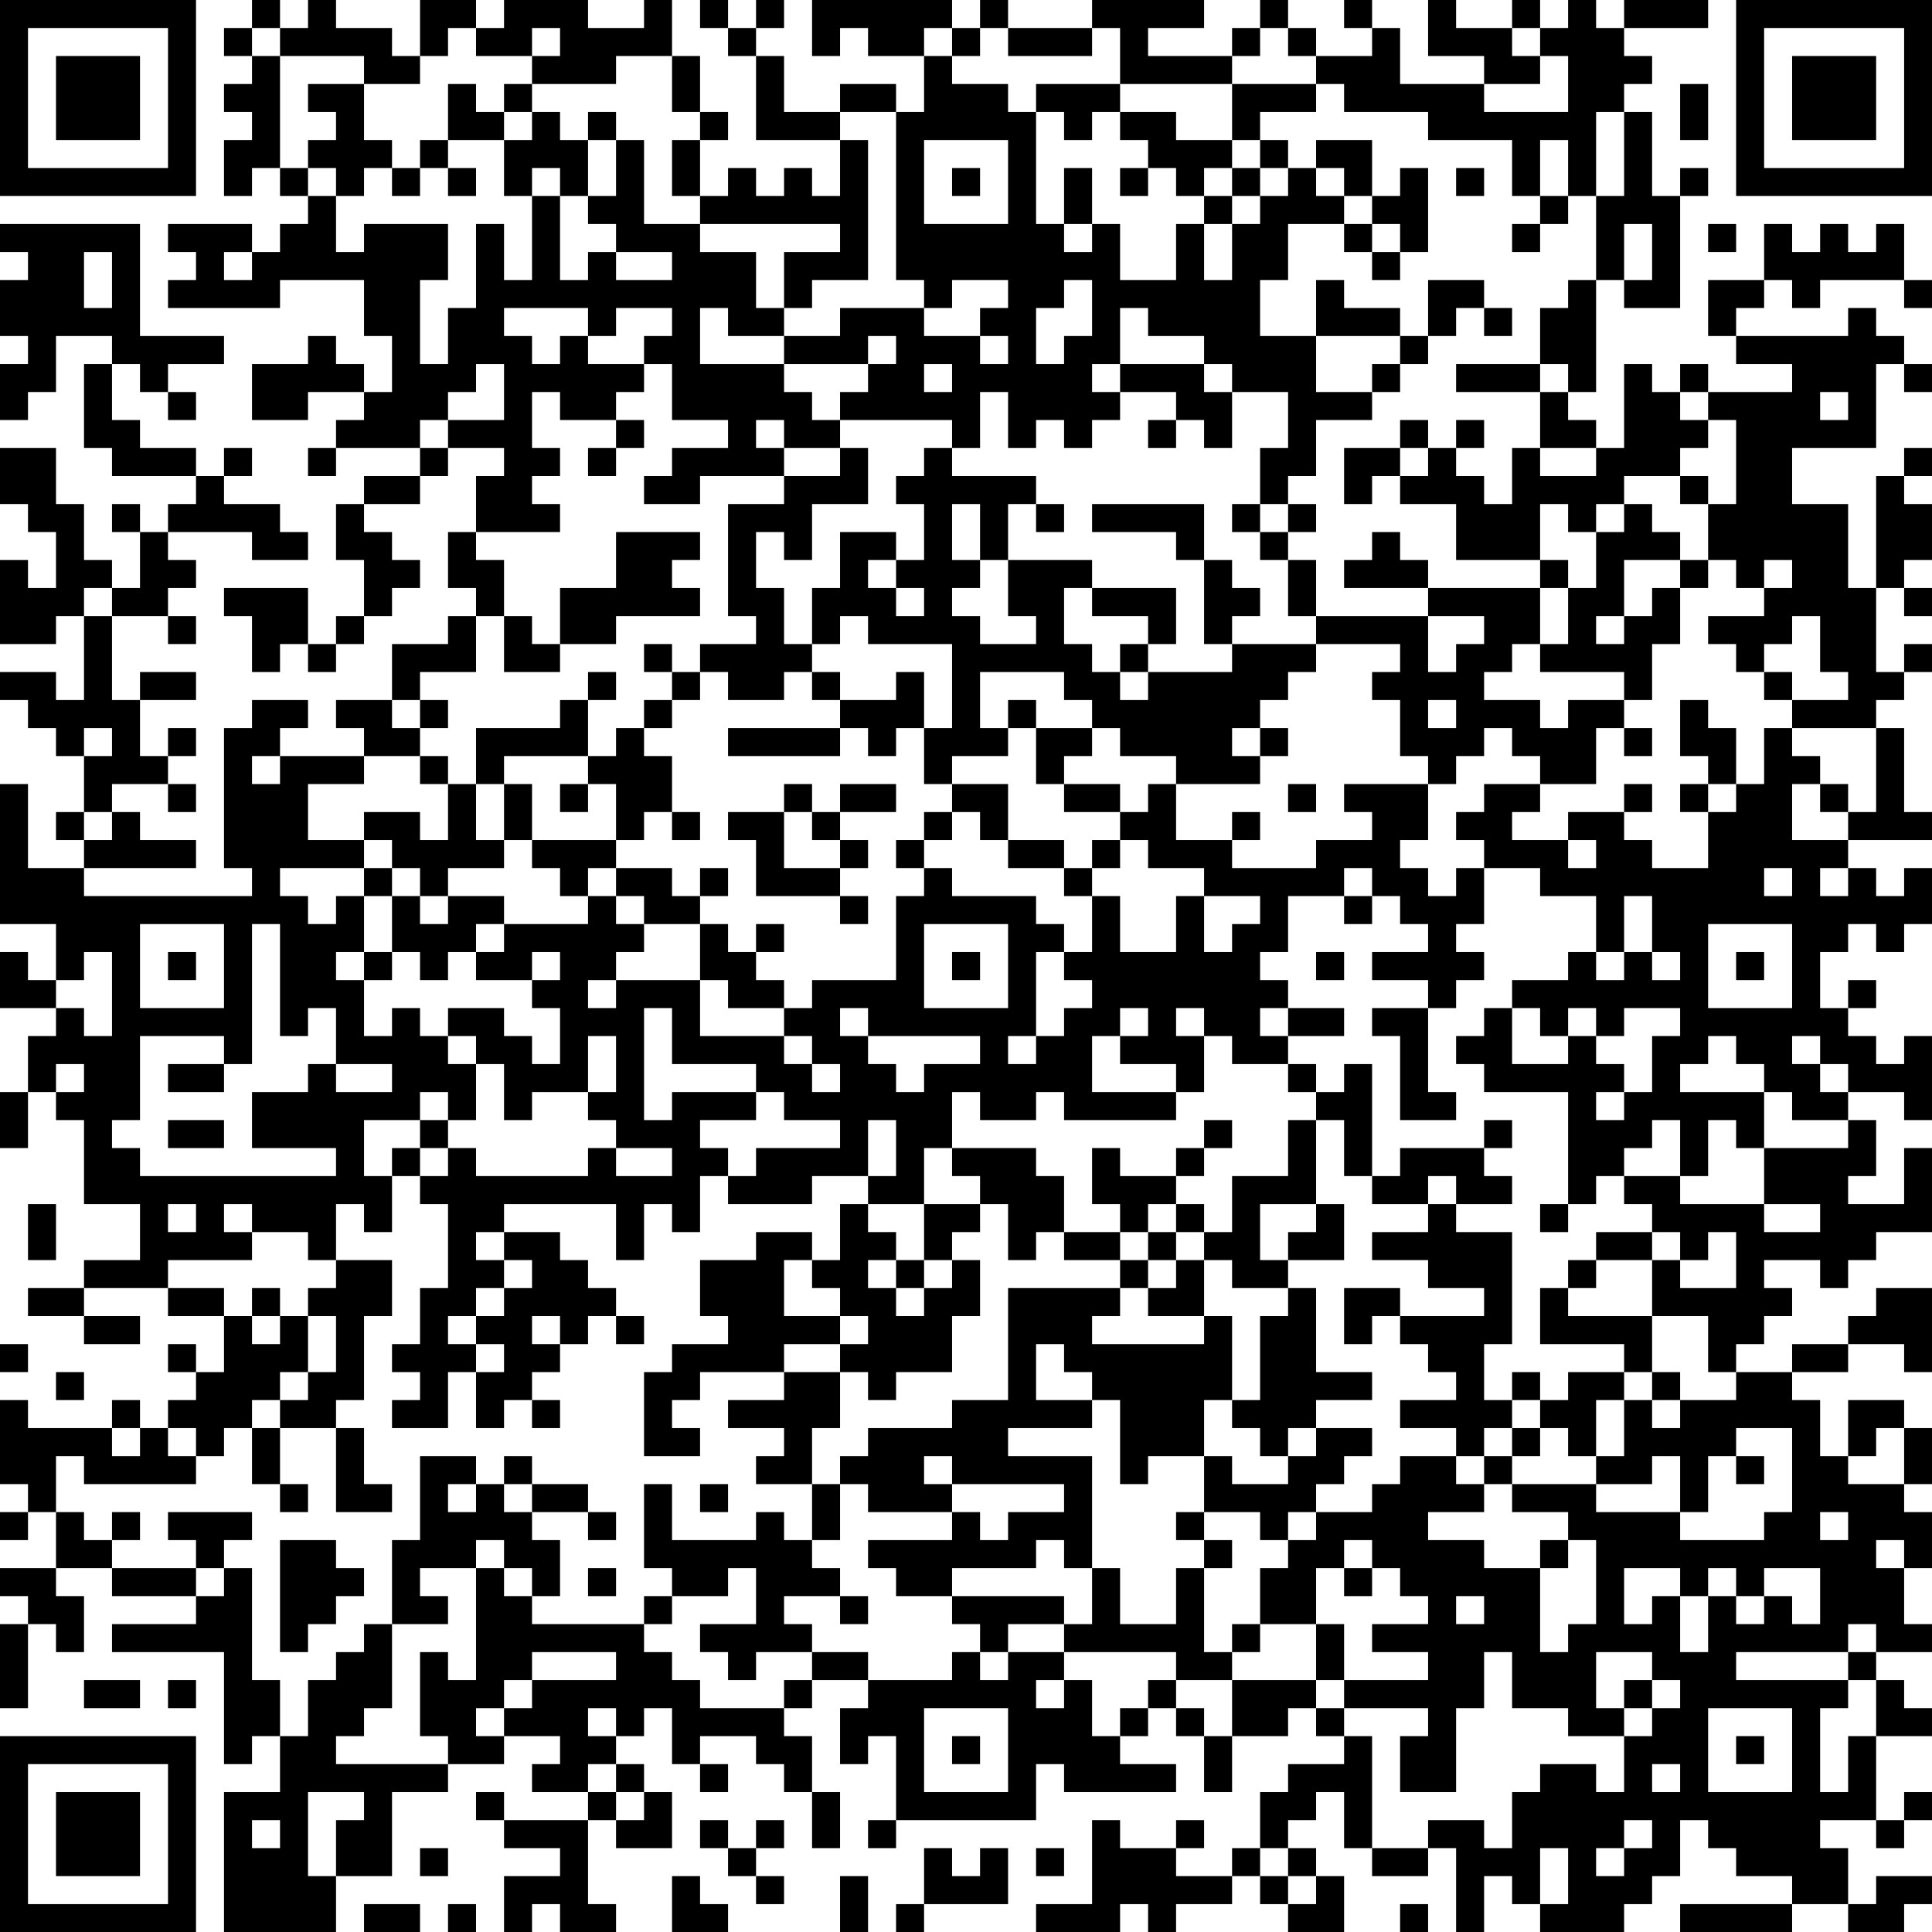 <?xml version="1.0" encoding="UTF-8"?>
<svg xmlns="http://www.w3.org/2000/svg" version="1.1" width="160" height="160" viewBox="0 0 160 160"><rect x="0" y="0" width="160" height="160" fill="#ffffff"/><g transform="scale(2.319)"><g transform="translate(0,0)"><path fill-rule="evenodd" d="M9 0L9 1L8 1L8 2L9 2L9 3L8 3L8 4L9 4L9 5L8 5L8 7L9 7L9 6L10 6L10 7L11 7L11 8L10 8L10 9L9 9L9 8L6 8L6 9L7 9L7 10L6 10L6 11L10 11L10 10L13 10L13 12L14 12L14 14L13 14L13 13L12 13L12 12L11 12L11 13L9 13L9 15L11 15L11 14L13 14L13 15L12 15L12 16L11 16L11 17L12 17L12 16L15 16L15 17L13 17L13 18L12 18L12 20L13 20L13 22L12 22L12 23L11 23L11 21L8 21L8 22L9 22L9 24L10 24L10 23L11 23L11 24L12 24L12 23L13 23L13 22L14 22L14 21L15 21L15 20L14 20L14 19L13 19L13 18L15 18L15 17L16 17L16 16L18 16L18 17L17 17L17 19L16 19L16 21L17 21L17 22L16 22L16 23L14 23L14 25L12 25L12 26L13 26L13 27L10 27L10 26L11 26L11 25L9 25L9 26L8 26L8 31L9 31L9 32L3 32L3 31L7 31L7 30L5 30L5 29L4 29L4 28L6 28L6 29L7 29L7 28L6 28L6 27L7 27L7 26L6 26L6 27L5 27L5 25L7 25L7 24L5 24L5 25L4 25L4 22L6 22L6 23L7 23L7 22L6 22L6 21L7 21L7 20L6 20L6 19L9 19L9 20L11 20L11 19L10 19L10 18L8 18L8 17L9 17L9 16L8 16L8 17L7 17L7 16L5 16L5 15L4 15L4 13L5 13L5 14L6 14L6 15L7 15L7 14L6 14L6 13L8 13L8 12L5 12L5 8L0 8L0 9L1 9L1 10L0 10L0 12L1 12L1 13L0 13L0 15L1 15L1 14L2 14L2 12L4 12L4 13L3 13L3 16L4 16L4 17L7 17L7 18L6 18L6 19L5 19L5 18L4 18L4 19L5 19L5 21L4 21L4 20L3 20L3 18L2 18L2 16L0 16L0 18L1 18L1 19L2 19L2 21L1 21L1 20L0 20L0 23L2 23L2 22L3 22L3 25L2 25L2 24L0 24L0 25L1 25L1 26L2 26L2 27L3 27L3 29L2 29L2 30L3 30L3 31L1 31L1 28L0 28L0 33L2 33L2 35L1 35L1 34L0 34L0 36L2 36L2 37L1 37L1 39L0 39L0 41L1 41L1 39L2 39L2 40L3 40L3 43L5 43L5 45L3 45L3 46L1 46L1 47L3 47L3 48L5 48L5 47L3 47L3 46L6 46L6 47L8 47L8 49L7 49L7 48L6 48L6 49L7 49L7 50L6 50L6 51L5 51L5 50L4 50L4 51L1 51L1 50L0 50L0 53L1 53L1 54L0 54L0 55L1 55L1 54L2 54L2 56L0 56L0 57L1 57L1 58L0 58L0 61L1 61L1 58L2 58L2 59L3 59L3 57L2 57L2 56L4 56L4 57L7 57L7 58L4 58L4 59L8 59L8 63L9 63L9 62L10 62L10 64L8 64L8 69L12 69L12 67L14 67L14 64L16 64L16 63L18 63L18 62L20 62L20 63L19 63L19 64L21 64L21 65L18 65L18 64L17 64L17 65L18 65L18 66L20 66L20 67L18 67L18 69L19 69L19 68L20 68L20 69L22 69L22 68L21 68L21 65L22 65L22 66L24 66L24 64L23 64L23 63L22 63L22 62L23 62L23 61L24 61L24 63L25 63L25 64L26 64L26 63L25 63L25 62L27 62L27 63L28 63L28 64L29 64L29 66L30 66L30 64L29 64L29 62L28 62L28 61L29 61L29 60L31 60L31 61L30 61L30 63L31 63L31 62L32 62L32 65L31 65L31 66L32 66L32 65L37 65L37 63L38 63L38 64L42 64L42 63L40 63L40 62L41 62L41 61L42 61L42 62L43 62L43 64L44 64L44 62L46 62L46 61L47 61L47 62L48 62L48 63L46 63L46 64L45 64L45 66L44 66L44 67L42 67L42 66L43 66L43 65L42 65L42 66L40 66L40 65L39 65L39 68L37 68L37 69L40 69L40 68L41 68L41 69L42 69L42 68L44 68L44 67L45 67L45 68L46 68L46 69L48 69L48 67L47 67L47 66L46 66L46 65L47 65L47 64L48 64L48 66L49 66L49 67L51 67L51 66L52 66L52 69L53 69L53 67L54 67L54 68L55 68L55 69L58 69L58 68L59 68L59 67L60 67L60 65L61 65L61 66L62 66L62 67L64 67L64 68L60 68L60 69L64 69L64 68L66 68L66 69L68 69L68 68L69 68L69 67L67 67L67 68L66 68L66 66L65 66L65 65L67 65L67 66L68 66L68 65L69 65L69 64L68 64L68 65L67 65L67 62L69 62L69 61L68 61L68 60L67 60L67 59L69 59L69 58L68 58L68 56L69 56L69 54L68 54L68 53L69 53L69 51L68 51L68 50L66 50L66 52L65 52L65 50L64 50L64 49L66 49L66 48L68 48L68 49L69 49L69 46L67 46L67 47L66 47L66 48L64 48L64 49L62 49L62 48L63 48L63 47L64 47L64 46L63 46L63 45L65 45L65 46L66 46L66 45L67 45L67 44L69 44L69 41L68 41L68 43L66 43L66 42L67 42L67 40L66 40L66 39L68 39L68 40L69 40L69 37L68 37L68 38L67 38L67 37L66 37L66 36L67 36L67 35L66 35L66 36L65 36L65 34L66 34L66 33L67 33L67 34L68 34L68 33L69 33L69 31L68 31L68 32L67 32L67 31L66 31L66 30L69 30L69 29L68 29L68 26L67 26L67 25L68 25L68 24L69 24L69 23L68 23L68 24L67 24L67 21L68 21L68 22L69 22L69 21L68 21L68 20L69 20L69 18L68 18L68 17L69 17L69 16L68 16L68 17L67 17L67 21L66 21L66 18L64 18L64 16L67 16L67 13L68 13L68 14L69 14L69 13L68 13L68 12L67 12L67 11L66 11L66 12L62 12L62 11L63 11L63 10L64 10L64 11L65 11L65 10L68 10L68 11L69 11L69 10L68 10L68 8L67 8L67 9L66 9L66 8L65 8L65 9L64 9L64 8L63 8L63 10L61 10L61 12L62 12L62 13L64 13L64 14L61 14L61 13L60 13L60 14L59 14L59 13L58 13L58 16L57 16L57 15L56 15L56 14L57 14L57 10L58 10L58 11L60 11L60 7L61 7L61 6L60 6L60 7L59 7L59 4L58 4L58 3L59 3L59 2L58 2L58 1L61 1L61 0L58 0L58 1L57 1L57 0L56 0L56 1L55 1L55 0L54 0L54 1L52 1L52 0L51 0L51 2L53 2L53 3L50 3L50 1L49 1L49 0L48 0L48 1L49 1L49 2L47 2L47 1L46 1L46 0L45 0L45 1L44 1L44 2L41 2L41 1L43 1L43 0L39 0L39 1L36 1L36 0L35 0L35 1L34 1L34 0L29 0L29 2L30 2L30 1L31 1L31 2L33 2L33 4L32 4L32 3L30 3L30 4L28 4L28 2L27 2L27 1L28 1L28 0L27 0L27 1L26 1L26 0L25 0L25 1L26 1L26 2L27 2L27 5L30 5L30 7L29 7L29 6L28 6L28 7L27 7L27 6L26 6L26 7L25 7L25 5L26 5L26 4L25 4L25 2L24 2L24 0L23 0L23 1L21 1L21 0L18 0L18 1L17 1L17 0L15 0L15 2L14 2L14 1L12 1L12 0L11 0L11 1L10 1L10 0ZM9 1L9 2L10 2L10 6L11 6L11 7L12 7L12 9L13 9L13 8L16 8L16 10L15 10L15 13L16 13L16 11L17 11L17 8L18 8L18 10L19 10L19 7L20 7L20 10L21 10L21 9L22 9L22 10L24 10L24 9L22 9L22 8L21 8L21 7L22 7L22 5L23 5L23 8L25 8L25 9L27 9L27 11L28 11L28 12L26 12L26 11L25 11L25 13L28 13L28 14L29 14L29 15L30 15L30 16L28 16L28 15L27 15L27 16L28 16L28 17L25 17L25 18L23 18L23 17L24 17L24 16L26 16L26 15L24 15L24 13L23 13L23 12L24 12L24 11L22 11L22 12L21 12L21 11L18 11L18 12L19 12L19 13L20 13L20 12L21 12L21 13L23 13L23 14L22 14L22 15L20 15L20 14L19 14L19 16L20 16L20 17L19 17L19 18L20 18L20 19L17 19L17 20L18 20L18 22L17 22L17 24L15 24L15 25L14 25L14 26L15 26L15 27L13 27L13 28L11 28L11 30L13 30L13 31L10 31L10 32L11 32L11 33L12 33L12 32L13 32L13 34L12 34L12 35L13 35L13 37L14 37L14 36L15 36L15 37L16 37L16 38L17 38L17 40L16 40L16 39L15 39L15 40L13 40L13 42L14 42L14 44L13 44L13 43L12 43L12 45L11 45L11 44L9 44L9 43L8 43L8 44L9 44L9 45L6 45L6 46L8 46L8 47L9 47L9 48L10 48L10 47L11 47L11 49L10 49L10 50L9 50L9 51L8 51L8 52L7 52L7 51L6 51L6 52L7 52L7 53L3 53L3 52L2 52L2 54L3 54L3 55L4 55L4 56L7 56L7 57L8 57L8 56L9 56L9 60L10 60L10 62L11 62L11 60L12 60L12 59L13 59L13 58L14 58L14 61L13 61L13 62L12 62L12 63L16 63L16 62L15 62L15 59L16 59L16 60L17 60L17 56L18 56L18 57L19 57L19 58L23 58L23 59L24 59L24 60L25 60L25 61L28 61L28 60L29 60L29 59L31 59L31 60L34 60L34 59L35 59L35 60L36 60L36 59L38 59L38 60L37 60L37 61L38 61L38 60L39 60L39 62L40 62L40 61L41 61L41 60L42 60L42 61L43 61L43 62L44 62L44 60L47 60L47 61L48 61L48 62L49 62L49 66L51 66L51 65L53 65L53 66L54 66L54 64L55 64L55 63L57 63L57 64L58 64L58 62L59 62L59 61L60 61L60 60L59 60L59 59L57 59L57 61L58 61L58 62L56 62L56 61L54 61L54 59L53 59L53 61L52 61L52 64L50 64L50 62L51 62L51 61L48 61L48 60L51 60L51 59L49 59L49 58L51 58L51 57L50 57L50 56L49 56L49 55L48 55L48 56L47 56L47 58L45 58L45 56L46 56L46 55L47 55L47 54L49 54L49 53L50 53L50 52L52 52L52 53L53 53L53 54L51 54L51 55L53 55L53 56L55 56L55 59L56 59L56 58L57 58L57 55L56 55L56 54L54 54L54 53L57 53L57 54L60 54L60 55L63 55L63 54L64 54L64 51L62 51L62 52L61 52L61 54L60 54L60 52L59 52L59 53L57 53L57 52L58 52L58 50L59 50L59 51L60 51L60 50L62 50L62 49L61 49L61 47L59 47L59 45L60 45L60 46L62 46L62 44L61 44L61 45L60 45L60 44L59 44L59 43L58 43L58 42L60 42L60 43L63 43L63 44L65 44L65 43L63 43L63 41L66 41L66 40L64 40L64 39L63 39L63 38L62 38L62 37L61 37L61 38L60 38L60 39L63 39L63 41L62 41L62 40L61 40L61 42L60 42L60 40L59 40L59 41L58 41L58 42L57 42L57 43L56 43L56 39L53 39L53 38L52 38L52 37L53 37L53 36L54 36L54 38L56 38L56 37L57 37L57 38L58 38L58 39L57 39L57 40L58 40L58 39L59 39L59 37L60 37L60 36L58 36L58 37L57 37L57 36L56 36L56 37L55 37L55 36L54 36L54 35L56 35L56 34L57 34L57 35L58 35L58 34L59 34L59 35L60 35L60 34L59 34L59 32L58 32L58 34L57 34L57 32L55 32L55 31L53 31L53 30L52 30L52 29L53 29L53 28L55 28L55 29L54 29L54 30L56 30L56 31L57 31L57 30L56 30L56 29L58 29L58 30L59 30L59 31L61 31L61 29L62 29L62 28L63 28L63 26L64 26L64 27L65 27L65 28L64 28L64 30L66 30L66 29L67 29L67 26L64 26L64 25L66 25L66 24L65 24L65 22L64 22L64 23L63 23L63 24L62 24L62 23L61 23L61 22L63 22L63 21L64 21L64 20L63 20L63 21L62 21L62 20L61 20L61 18L62 18L62 15L61 15L61 14L60 14L60 15L61 15L61 16L60 16L60 17L58 17L58 18L57 18L57 19L56 19L56 18L55 18L55 20L52 20L52 18L50 18L50 17L51 17L51 16L52 16L52 17L53 17L53 18L54 18L54 16L55 16L55 17L57 17L57 16L55 16L55 14L56 14L56 13L55 13L55 11L56 11L56 10L57 10L57 7L58 7L58 4L57 4L57 7L56 7L56 5L55 5L55 7L54 7L54 5L51 5L51 4L48 4L48 3L47 3L47 2L46 2L46 1L45 1L45 2L44 2L44 3L40 3L40 1L39 1L39 2L36 2L36 1L35 1L35 2L34 2L34 1L33 1L33 2L34 2L34 3L36 3L36 4L37 4L37 8L38 8L38 9L39 9L39 8L40 8L40 10L42 10L42 8L43 8L43 10L44 10L44 8L45 8L45 7L46 7L46 6L47 6L47 7L48 7L48 8L46 8L46 10L45 10L45 12L47 12L47 14L49 14L49 15L47 15L47 17L46 17L46 18L45 18L45 16L46 16L46 14L44 14L44 13L43 13L43 12L41 12L41 11L40 11L40 13L39 13L39 14L40 14L40 15L39 15L39 16L38 16L38 15L37 15L37 16L36 16L36 14L35 14L35 16L34 16L34 15L30 15L30 14L31 14L31 13L32 13L32 12L31 12L31 13L28 13L28 12L30 12L30 11L33 11L33 12L35 12L35 13L36 13L36 12L35 12L35 11L36 11L36 10L34 10L34 11L33 11L33 10L32 10L32 4L30 4L30 5L31 5L31 10L29 10L29 11L28 11L28 9L30 9L30 8L25 8L25 7L24 7L24 5L25 5L25 4L24 4L24 2L22 2L22 3L19 3L19 2L20 2L20 1L19 1L19 2L17 2L17 1L16 1L16 2L15 2L15 3L13 3L13 2L10 2L10 1ZM54 1L54 2L55 2L55 3L53 3L53 4L56 4L56 2L55 2L55 1ZM11 3L11 4L12 4L12 5L11 5L11 6L12 6L12 7L13 7L13 6L14 6L14 7L15 7L15 6L16 6L16 7L17 7L17 6L16 6L16 5L18 5L18 7L19 7L19 6L20 6L20 7L21 7L21 5L22 5L22 4L21 4L21 5L20 5L20 4L19 4L19 3L18 3L18 4L17 4L17 3L16 3L16 5L15 5L15 6L14 6L14 5L13 5L13 3ZM37 3L37 4L38 4L38 5L39 5L39 4L40 4L40 5L41 5L41 6L40 6L40 7L41 7L41 6L42 6L42 7L43 7L43 8L44 8L44 7L45 7L45 6L46 6L46 5L45 5L45 4L47 4L47 3L44 3L44 5L42 5L42 4L40 4L40 3ZM60 3L60 5L61 5L61 3ZM18 4L18 5L19 5L19 4ZM33 5L33 8L36 8L36 5ZM44 5L44 6L43 6L43 7L44 7L44 6L45 6L45 5ZM47 5L47 6L48 6L48 7L49 7L49 8L48 8L48 9L49 9L49 10L50 10L50 9L51 9L51 6L50 6L50 7L49 7L49 5ZM34 6L34 7L35 7L35 6ZM38 6L38 8L39 8L39 6ZM52 6L52 7L53 7L53 6ZM55 7L55 8L54 8L54 9L55 9L55 8L56 8L56 7ZM49 8L49 9L50 9L50 8ZM58 8L58 10L59 10L59 8ZM61 8L61 9L62 9L62 8ZM3 9L3 11L4 11L4 9ZM8 9L8 10L9 10L9 9ZM38 10L38 11L37 11L37 13L38 13L38 12L39 12L39 10ZM47 10L47 12L50 12L50 13L49 13L49 14L50 14L50 13L51 13L51 12L52 12L52 11L53 11L53 12L54 12L54 11L53 11L53 10L51 10L51 12L50 12L50 11L48 11L48 10ZM17 13L17 14L16 14L16 15L15 15L15 16L16 16L16 15L18 15L18 13ZM33 13L33 14L34 14L34 13ZM40 13L40 14L42 14L42 15L41 15L41 16L42 16L42 15L43 15L43 16L44 16L44 14L43 14L43 13ZM52 13L52 14L55 14L55 13ZM65 14L65 15L66 15L66 14ZM22 15L22 16L21 16L21 17L22 17L22 16L23 16L23 15ZM50 15L50 16L48 16L48 18L49 18L49 17L50 17L50 16L51 16L51 15ZM52 15L52 16L53 16L53 15ZM30 16L30 17L28 17L28 18L26 18L26 22L27 22L27 23L25 23L25 24L24 24L24 23L23 23L23 24L24 24L24 25L23 25L23 26L22 26L22 27L21 27L21 25L22 25L22 24L21 24L21 25L20 25L20 26L17 26L17 28L16 28L16 27L15 27L15 28L16 28L16 30L15 30L15 29L13 29L13 30L14 30L14 31L13 31L13 32L14 32L14 34L13 34L13 35L14 35L14 34L15 34L15 35L16 35L16 34L17 34L17 35L19 35L19 36L20 36L20 38L19 38L19 37L18 37L18 36L16 36L16 37L17 37L17 38L18 38L18 40L19 40L19 39L21 39L21 40L22 40L22 41L21 41L21 42L17 42L17 41L16 41L16 40L15 40L15 41L14 41L14 42L15 42L15 43L16 43L16 46L15 46L15 48L14 48L14 49L15 49L15 50L14 50L14 51L16 51L16 49L17 49L17 51L18 51L18 50L19 50L19 51L20 51L20 50L19 50L19 49L20 49L20 48L21 48L21 47L22 47L22 48L23 48L23 47L22 47L22 46L21 46L21 45L20 45L20 44L18 44L18 43L22 43L22 45L23 45L23 43L24 43L24 44L25 44L25 42L26 42L26 43L29 43L29 42L31 42L31 43L30 43L30 45L29 45L29 44L27 44L27 45L25 45L25 47L26 47L26 48L24 48L24 49L23 49L23 52L25 52L25 51L24 51L24 50L25 50L25 49L28 49L28 50L26 50L26 51L28 51L28 52L27 52L27 53L29 53L29 55L28 55L28 54L27 54L27 55L24 55L24 53L23 53L23 56L24 56L24 57L23 57L23 58L24 58L24 57L26 57L26 56L27 56L27 58L25 58L25 59L26 59L26 60L27 60L27 59L29 59L29 58L28 58L28 57L30 57L30 58L31 58L31 57L30 57L30 56L29 56L29 55L30 55L30 53L31 53L31 54L34 54L34 55L31 55L31 56L32 56L32 57L34 57L34 58L35 58L35 59L36 59L36 58L38 58L38 59L42 59L42 60L44 60L44 59L45 59L45 58L44 58L44 59L43 59L43 56L44 56L44 55L43 55L43 54L45 54L45 55L46 55L46 54L47 54L47 53L48 53L48 52L49 52L49 51L47 51L47 50L49 50L49 49L47 49L47 46L46 46L46 45L48 45L48 43L47 43L47 40L48 40L48 42L49 42L49 43L51 43L51 44L49 44L49 45L51 45L51 46L53 46L53 47L50 47L50 46L48 46L48 48L49 48L49 47L50 47L50 48L51 48L51 49L52 49L52 50L50 50L50 51L52 51L52 52L53 52L53 53L54 53L54 52L55 52L55 51L56 51L56 52L57 52L57 50L58 50L58 49L59 49L59 50L60 50L60 49L59 49L59 47L56 47L56 46L57 46L57 45L59 45L59 44L57 44L57 45L56 45L56 46L55 46L55 48L58 48L58 49L56 49L56 50L55 50L55 49L54 49L54 50L53 50L53 48L54 48L54 44L52 44L52 43L54 43L54 42L53 42L53 41L54 41L54 40L53 40L53 41L50 41L50 42L49 42L49 38L48 38L48 39L47 39L47 38L46 38L46 37L48 37L48 36L46 36L46 35L45 35L45 34L46 34L46 32L48 32L48 33L49 33L49 32L50 32L50 33L51 33L51 34L49 34L49 35L51 35L51 36L49 36L49 37L50 37L50 40L52 40L52 39L51 39L51 36L52 36L52 35L53 35L53 34L52 34L52 33L53 33L53 31L52 31L52 32L51 32L51 31L50 31L50 30L51 30L51 28L52 28L52 27L53 27L53 26L54 26L54 27L55 27L55 28L57 28L57 26L58 26L58 27L59 27L59 26L58 26L58 25L59 25L59 23L60 23L60 21L61 21L61 20L60 20L60 19L59 19L59 18L58 18L58 19L57 19L57 21L56 21L56 20L55 20L55 21L51 21L51 20L50 20L50 19L49 19L49 20L48 20L48 21L51 21L51 22L47 22L47 20L46 20L46 19L47 19L47 18L46 18L46 19L45 19L45 18L44 18L44 19L45 19L45 20L46 20L46 22L47 22L47 23L44 23L44 22L45 22L45 21L44 21L44 20L43 20L43 18L39 18L39 19L42 19L42 20L43 20L43 23L44 23L44 24L41 24L41 23L42 23L42 21L39 21L39 20L36 20L36 18L37 18L37 19L38 19L38 18L37 18L37 17L34 17L34 16L33 16L33 17L32 17L32 18L33 18L33 20L32 20L32 19L30 19L30 21L29 21L29 23L28 23L28 21L27 21L27 19L28 19L28 20L29 20L29 18L31 18L31 16ZM60 17L60 18L61 18L61 17ZM34 18L34 20L35 20L35 21L34 21L34 22L35 22L35 23L37 23L37 22L36 22L36 20L35 20L35 18ZM22 19L22 21L20 21L20 23L19 23L19 22L18 22L18 24L20 24L20 23L22 23L22 22L25 22L25 21L24 21L24 20L25 20L25 19ZM31 20L31 21L32 21L32 22L33 22L33 21L32 21L32 20ZM58 20L58 22L57 22L57 23L58 23L58 22L59 22L59 21L60 21L60 20ZM3 21L3 22L4 22L4 21ZM38 21L38 23L39 23L39 24L40 24L40 25L41 25L41 24L40 24L40 23L41 23L41 22L39 22L39 21ZM55 21L55 23L54 23L54 24L53 24L53 25L55 25L55 26L56 26L56 25L58 25L58 24L55 24L55 23L56 23L56 21ZM30 22L30 23L29 23L29 24L28 24L28 25L26 25L26 24L25 24L25 25L24 25L24 26L23 26L23 27L24 27L24 29L23 29L23 30L22 30L22 28L21 28L21 27L18 27L18 28L17 28L17 30L18 30L18 31L16 31L16 32L15 32L15 31L14 31L14 32L15 32L15 33L16 33L16 32L18 32L18 33L17 33L17 34L18 34L18 33L21 33L21 32L22 32L22 33L23 33L23 34L22 34L22 35L21 35L21 36L22 36L22 35L25 35L25 37L28 37L28 38L29 38L29 39L30 39L30 38L29 38L29 37L28 37L28 36L29 36L29 35L32 35L32 32L33 32L33 31L34 31L34 32L37 32L37 33L38 33L38 34L37 34L37 37L36 37L36 38L37 38L37 37L38 37L38 36L39 36L39 35L38 35L38 34L39 34L39 32L40 32L40 34L42 34L42 32L43 32L43 34L44 34L44 33L45 33L45 32L43 32L43 31L41 31L41 30L40 30L40 29L41 29L41 28L42 28L42 30L44 30L44 31L47 31L47 30L49 30L49 29L48 29L48 28L51 28L51 27L50 27L50 25L49 25L49 24L50 24L50 23L47 23L47 24L46 24L46 25L45 25L45 26L44 26L44 27L45 27L45 28L42 28L42 27L40 27L40 26L39 26L39 25L38 25L38 24L35 24L35 26L36 26L36 27L34 27L34 28L33 28L33 26L34 26L34 23L31 23L31 22ZM51 22L51 24L52 24L52 23L53 23L53 22ZM29 24L29 25L30 25L30 26L26 26L26 27L30 27L30 26L31 26L31 27L32 27L32 26L33 26L33 24L32 24L32 25L30 25L30 24ZM63 24L63 25L64 25L64 24ZM15 25L15 26L16 26L16 25ZM36 25L36 26L37 26L37 28L38 28L38 29L40 29L40 28L38 28L38 27L39 27L39 26L37 26L37 25ZM51 25L51 26L52 26L52 25ZM60 25L60 27L61 27L61 28L60 28L60 29L61 29L61 28L62 28L62 26L61 26L61 25ZM3 26L3 27L4 27L4 26ZM45 26L45 27L46 27L46 26ZM9 27L9 28L10 28L10 27ZM18 28L18 30L19 30L19 31L20 31L20 32L21 32L21 31L22 31L22 32L23 32L23 33L25 33L25 35L26 35L26 36L28 36L28 35L27 35L27 34L28 34L28 33L27 33L27 34L26 34L26 33L25 33L25 32L26 32L26 31L25 31L25 32L24 32L24 31L22 31L22 30L19 30L19 28ZM20 28L20 29L21 29L21 28ZM28 28L28 29L26 29L26 30L27 30L27 32L30 32L30 33L31 33L31 32L30 32L30 31L31 31L31 30L30 30L30 29L32 29L32 28L30 28L30 29L29 29L29 28ZM34 28L34 29L33 29L33 30L32 30L32 31L33 31L33 30L34 30L34 29L35 29L35 30L36 30L36 31L38 31L38 32L39 32L39 31L40 31L40 30L39 30L39 31L38 31L38 30L36 30L36 28ZM46 28L46 29L47 29L47 28ZM58 28L58 29L59 29L59 28ZM65 28L65 29L66 29L66 28ZM3 29L3 30L4 30L4 29ZM24 29L24 30L25 30L25 29ZM28 29L28 31L30 31L30 30L29 30L29 29ZM44 29L44 30L45 30L45 29ZM48 31L48 32L49 32L49 31ZM63 31L63 32L64 32L64 31ZM65 31L65 32L66 32L66 31ZM5 33L5 36L8 36L8 33ZM9 33L9 38L8 38L8 37L5 37L5 40L4 40L4 41L5 41L5 42L12 42L12 41L9 41L9 39L11 39L11 38L12 38L12 39L14 39L14 38L12 38L12 36L11 36L11 37L10 37L10 33ZM33 33L33 36L36 36L36 33ZM61 33L61 36L64 36L64 33ZM3 34L3 35L2 35L2 36L3 36L3 37L4 37L4 34ZM6 34L6 35L7 35L7 34ZM19 34L19 35L20 35L20 34ZM34 34L34 35L35 35L35 34ZM47 34L47 35L48 35L48 34ZM62 34L62 35L63 35L63 34ZM23 36L23 40L24 40L24 39L27 39L27 40L25 40L25 41L26 41L26 42L27 42L27 41L30 41L30 40L28 40L28 39L27 39L27 38L24 38L24 36ZM30 36L30 37L31 37L31 38L32 38L32 39L33 39L33 38L35 38L35 37L31 37L31 36ZM40 36L40 37L39 37L39 39L42 39L42 40L38 40L38 39L37 39L37 40L35 40L35 39L34 39L34 41L33 41L33 43L31 43L31 44L32 44L32 45L31 45L31 46L32 46L32 47L33 47L33 46L34 46L34 45L35 45L35 47L34 47L34 49L32 49L32 50L31 50L31 49L30 49L30 48L31 48L31 47L30 47L30 46L29 46L29 45L28 45L28 47L30 47L30 48L28 48L28 49L30 49L30 51L29 51L29 53L30 53L30 52L31 52L31 51L34 51L34 50L36 50L36 46L40 46L40 47L39 47L39 48L43 48L43 47L44 47L44 50L43 50L43 52L41 52L41 53L40 53L40 50L39 50L39 49L38 49L38 48L37 48L37 50L39 50L39 51L36 51L36 52L39 52L39 56L38 56L38 55L37 55L37 56L34 56L34 57L38 57L38 58L39 58L39 56L40 56L40 58L42 58L42 56L43 56L43 55L42 55L42 54L43 54L43 52L44 52L44 53L46 53L46 52L47 52L47 51L46 51L46 52L45 52L45 51L44 51L44 50L45 50L45 47L46 47L46 46L44 46L44 45L43 45L43 44L44 44L44 42L46 42L46 40L47 40L47 39L46 39L46 38L44 38L44 37L43 37L43 36L42 36L42 37L43 37L43 39L42 39L42 38L40 38L40 37L41 37L41 36ZM45 36L45 37L46 37L46 36ZM21 37L21 39L22 39L22 37ZM64 37L64 38L65 38L65 39L66 39L66 38L65 38L65 37ZM2 38L2 39L3 39L3 38ZM6 38L6 39L8 39L8 38ZM6 40L6 41L8 41L8 40ZM31 40L31 42L32 42L32 40ZM43 40L43 41L42 41L42 42L40 42L40 41L39 41L39 43L40 43L40 44L38 44L38 42L37 42L37 41L34 41L34 42L35 42L35 43L33 43L33 45L32 45L32 46L33 46L33 45L34 45L34 44L35 44L35 43L36 43L36 45L37 45L37 44L38 44L38 45L40 45L40 46L41 46L41 47L43 47L43 45L42 45L42 44L43 44L43 43L42 43L42 42L43 42L43 41L44 41L44 40ZM15 41L15 42L16 42L16 41ZM22 41L22 42L24 42L24 41ZM51 42L51 43L52 43L52 42ZM1 43L1 45L2 45L2 43ZM6 43L6 44L7 44L7 43ZM41 43L41 44L40 44L40 45L41 45L41 46L42 46L42 45L41 45L41 44L42 44L42 43ZM45 43L45 45L46 45L46 44L47 44L47 43ZM55 43L55 44L56 44L56 43ZM17 44L17 45L18 45L18 46L17 46L17 47L16 47L16 48L17 48L17 49L18 49L18 48L17 48L17 47L18 47L18 46L19 46L19 45L18 45L18 44ZM12 45L12 46L11 46L11 47L12 47L12 49L11 49L11 50L10 50L10 51L9 51L9 53L10 53L10 54L11 54L11 53L10 53L10 51L12 51L12 54L14 54L14 53L13 53L13 51L12 51L12 50L13 50L13 47L14 47L14 45ZM9 46L9 47L10 47L10 46ZM19 47L19 48L20 48L20 47ZM0 48L0 49L1 49L1 48ZM2 49L2 50L3 50L3 49ZM54 50L54 51L53 51L53 52L54 52L54 51L55 51L55 50ZM4 51L4 52L5 52L5 51ZM67 51L67 52L66 52L66 53L68 53L68 51ZM15 52L15 55L14 55L14 58L16 58L16 57L15 57L15 56L17 56L17 55L18 55L18 56L19 56L19 57L20 57L20 55L19 55L19 54L21 54L21 55L22 55L22 54L21 54L21 53L19 53L19 52L18 52L18 53L17 53L17 52ZM33 52L33 53L34 53L34 54L35 54L35 55L36 55L36 54L38 54L38 53L34 53L34 52ZM62 52L62 53L63 53L63 52ZM16 53L16 54L17 54L17 53ZM18 53L18 54L19 54L19 53ZM25 53L25 54L26 54L26 53ZM4 54L4 55L5 55L5 54ZM6 54L6 55L7 55L7 56L8 56L8 55L9 55L9 54ZM65 54L65 55L66 55L66 54ZM10 55L10 59L11 59L11 58L12 58L12 57L13 57L13 56L12 56L12 55ZM55 55L55 56L56 56L56 55ZM67 55L67 56L68 56L68 55ZM21 56L21 57L22 57L22 56ZM48 56L48 57L49 57L49 56ZM58 56L58 58L59 58L59 57L60 57L60 59L61 59L61 57L62 57L62 58L63 58L63 57L64 57L64 58L65 58L65 56L63 56L63 57L62 57L62 56L61 56L61 57L60 57L60 56ZM52 57L52 58L53 58L53 57ZM47 58L47 60L48 60L48 58ZM66 58L66 59L62 59L62 60L66 60L66 61L65 61L65 64L66 64L66 62L67 62L67 60L66 60L66 59L67 59L67 58ZM19 59L19 60L18 60L18 61L17 61L17 62L18 62L18 61L19 61L19 60L22 60L22 59ZM3 60L3 61L5 61L5 60ZM6 60L6 61L7 61L7 60ZM58 60L58 61L59 61L59 60ZM21 61L21 62L22 62L22 61ZM33 61L33 64L36 64L36 61ZM61 61L61 64L64 64L64 61ZM34 62L34 63L35 63L35 62ZM62 62L62 63L63 63L63 62ZM21 63L21 64L22 64L22 65L23 65L23 64L22 64L22 63ZM59 63L59 64L60 64L60 63ZM11 64L11 67L12 67L12 65L13 65L13 64ZM9 65L9 66L10 66L10 65ZM25 65L25 66L26 66L26 67L27 67L27 68L28 68L28 67L27 67L27 66L28 66L28 65L27 65L27 66L26 66L26 65ZM58 65L58 66L57 66L57 67L58 67L58 66L59 66L59 65ZM15 66L15 67L16 67L16 66ZM33 66L33 68L32 68L32 69L33 69L33 68L36 68L36 66L35 66L35 67L34 67L34 66ZM37 66L37 67L38 67L38 66ZM45 66L45 67L46 67L46 68L47 68L47 67L46 67L46 66ZM55 66L55 68L56 68L56 66ZM24 67L24 69L26 69L26 68L25 68L25 67ZM30 67L30 69L31 69L31 67ZM13 68L13 69L15 69L15 68ZM16 68L16 69L17 69L17 68ZM50 68L50 69L51 69L51 68ZM0 0L0 7L7 7L7 0ZM1 1L1 6L6 6L6 1ZM2 2L2 5L5 5L5 2ZM62 0L62 7L69 7L69 0ZM63 1L63 6L68 6L68 1ZM64 2L64 5L67 5L67 2ZM0 62L0 69L7 69L7 62ZM1 63L1 68L6 68L6 63ZM2 64L2 67L5 67L5 64Z" fill="#000000"/></g></g></svg>
